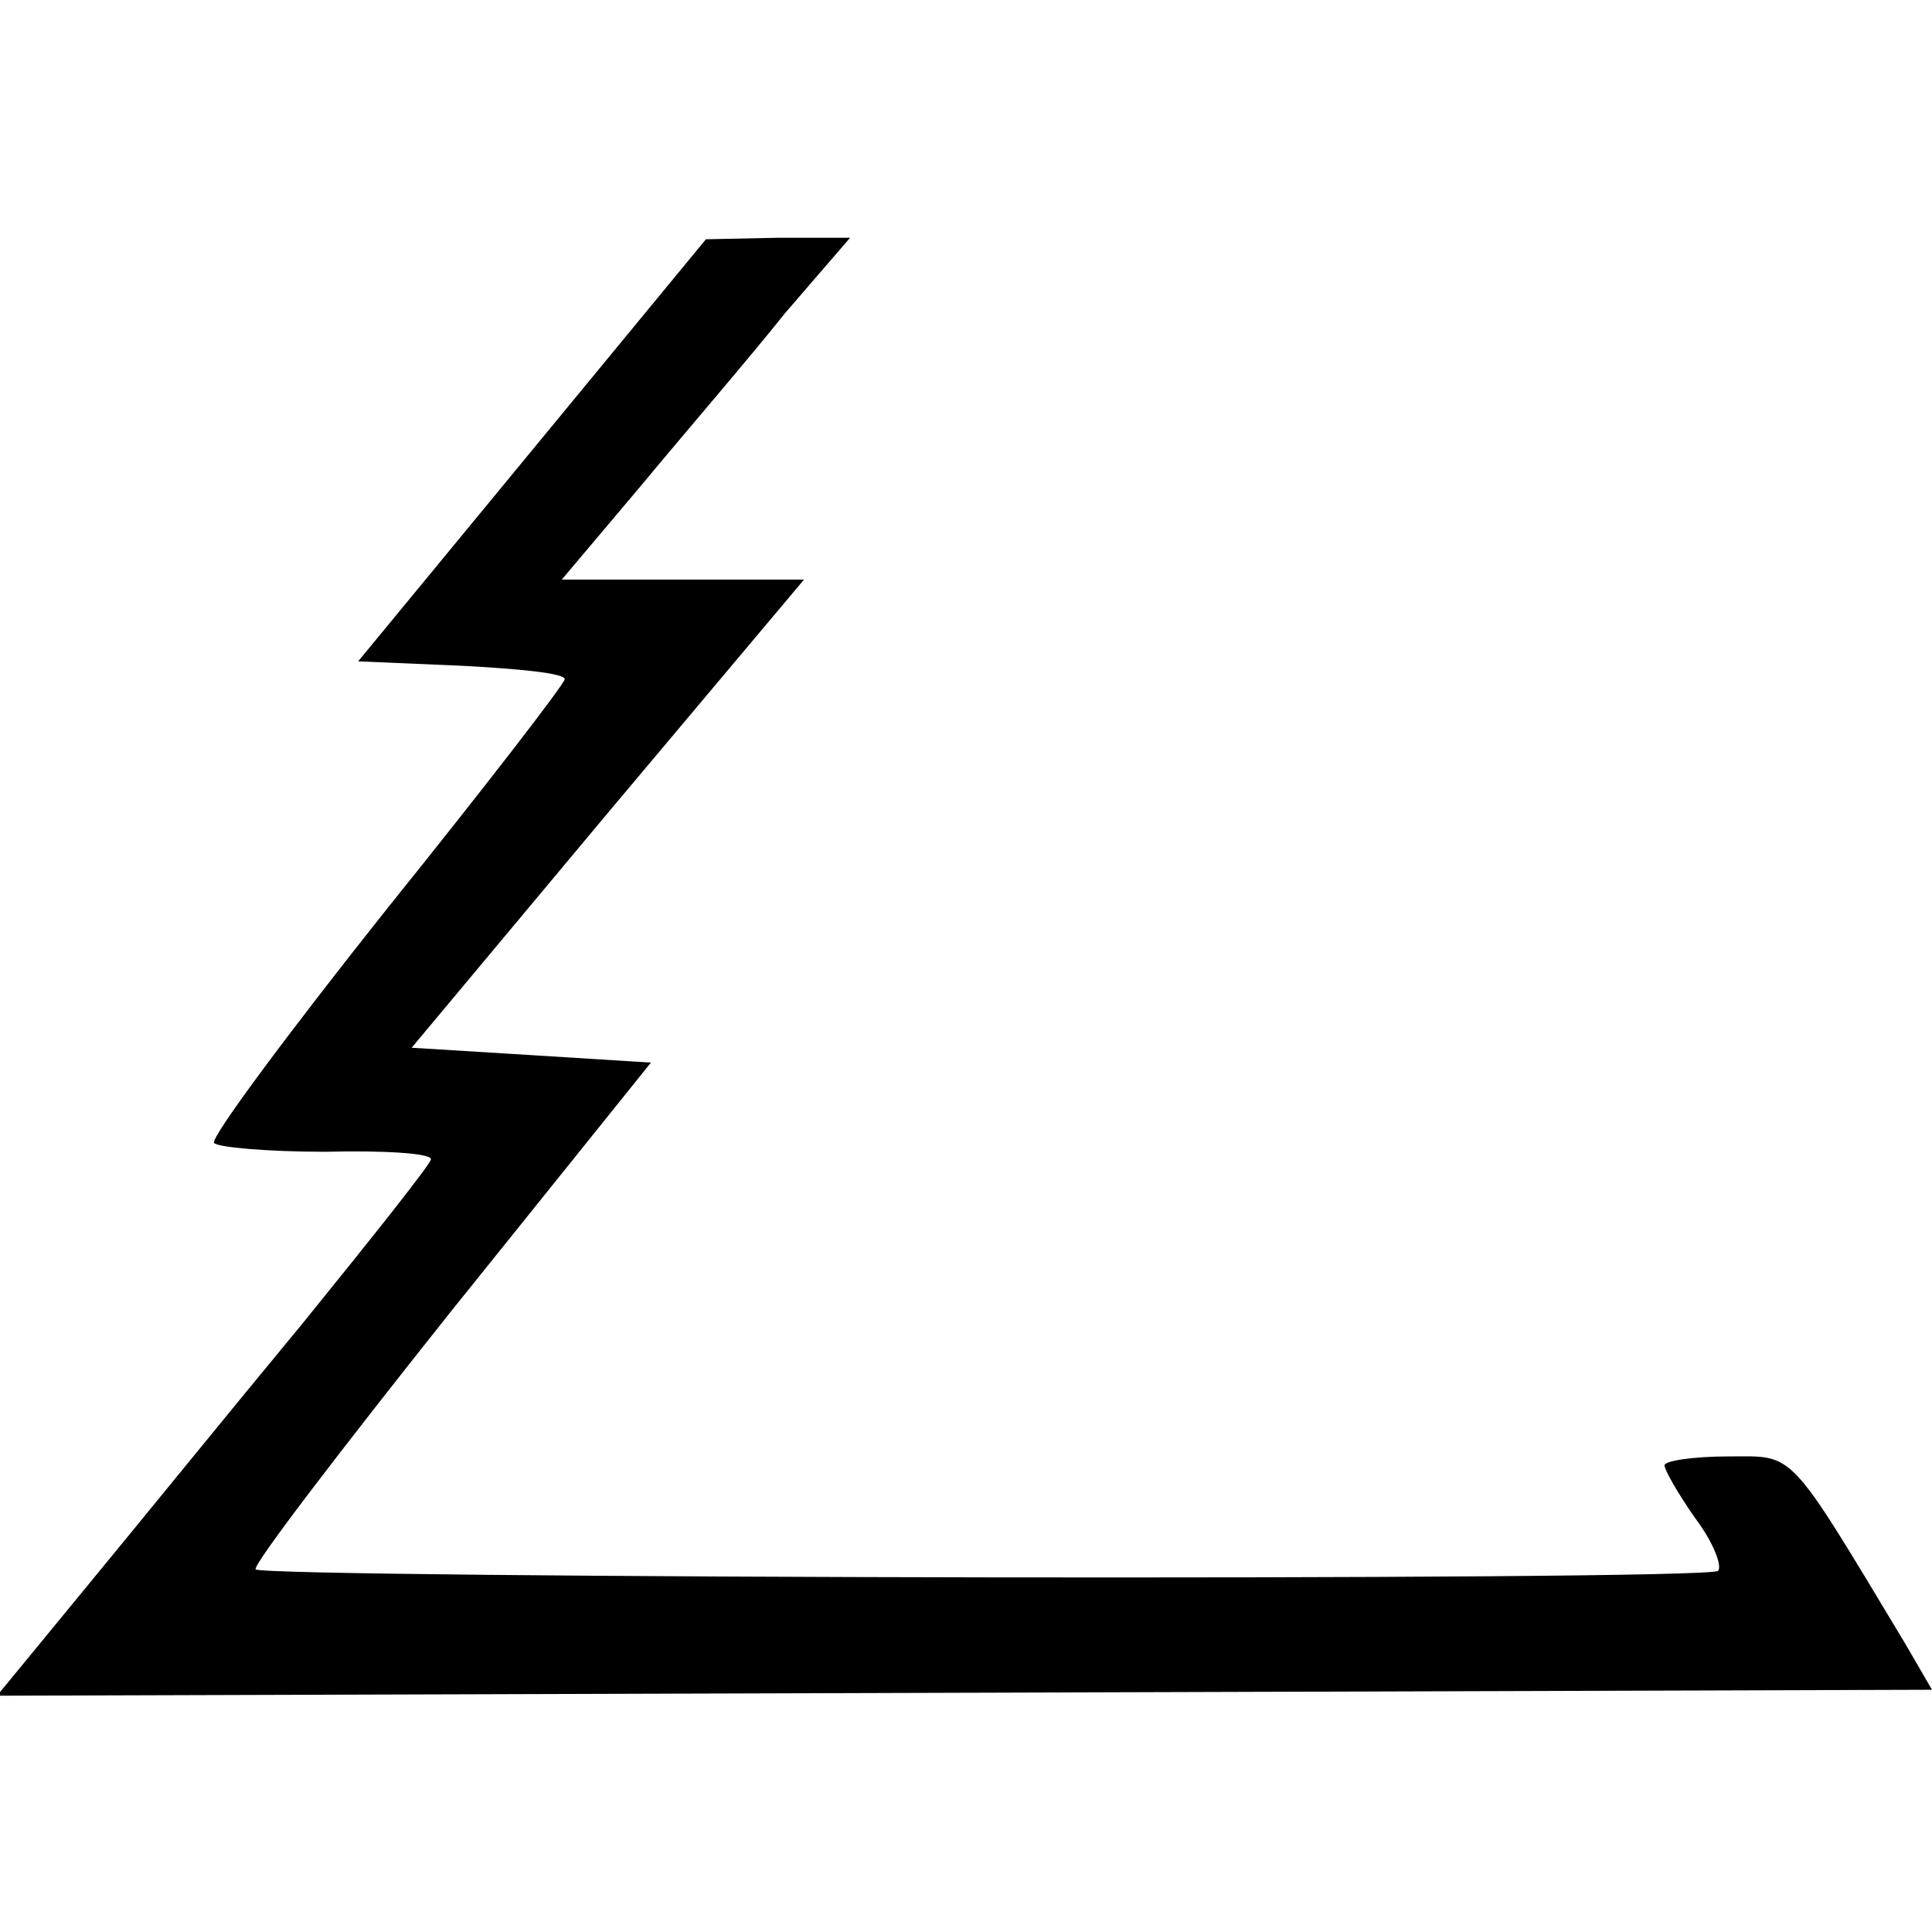 <?xml version="1.0" standalone="no"?>
<!DOCTYPE svg PUBLIC "-//W3C//DTD SVG 20010904//EN"
 "http://www.w3.org/TR/2001/REC-SVG-20010904/DTD/svg10.dtd">
<svg version="1.0" xmlns="http://www.w3.org/2000/svg"
 width="130pt" height="130pt" viewBox="0 0 130 130"
 preserveAspectRatio="xMidYMid meet">
<g transform="translate(0,130) scale(0.1,-0.1)"
fill="#000000" stroke="none">
<path d="M358 997 l-117 -142 70 -3 c38 -2 69 -5 69 -9 0 -3 -54 -73 -120
-155 -66 -83 -118 -153 -116 -157 2 -3 36 -6 75 -6 39 1 71 -1 71 -5 0 -3 -39
-52 -86 -110 -48 -58 -113 -138 -146 -178 l-60 -73 651 2 651 2 -18 31 c-80
133 -74 126 -119 126 -24 0 -43 -3 -43 -6 0 -3 9 -19 21 -36 12 -16 18 -32 15
-35 -7 -7 -977 -5 -984 1 -2 3 57 80 131 173 l135 168 -80 5 -81 5 132 158
132 157 -81 0 -82 0 54 64 c29 35 73 86 96 115 l44 51 -49 0 -48 -1 -117 -142z"/>
</g>
</svg>
